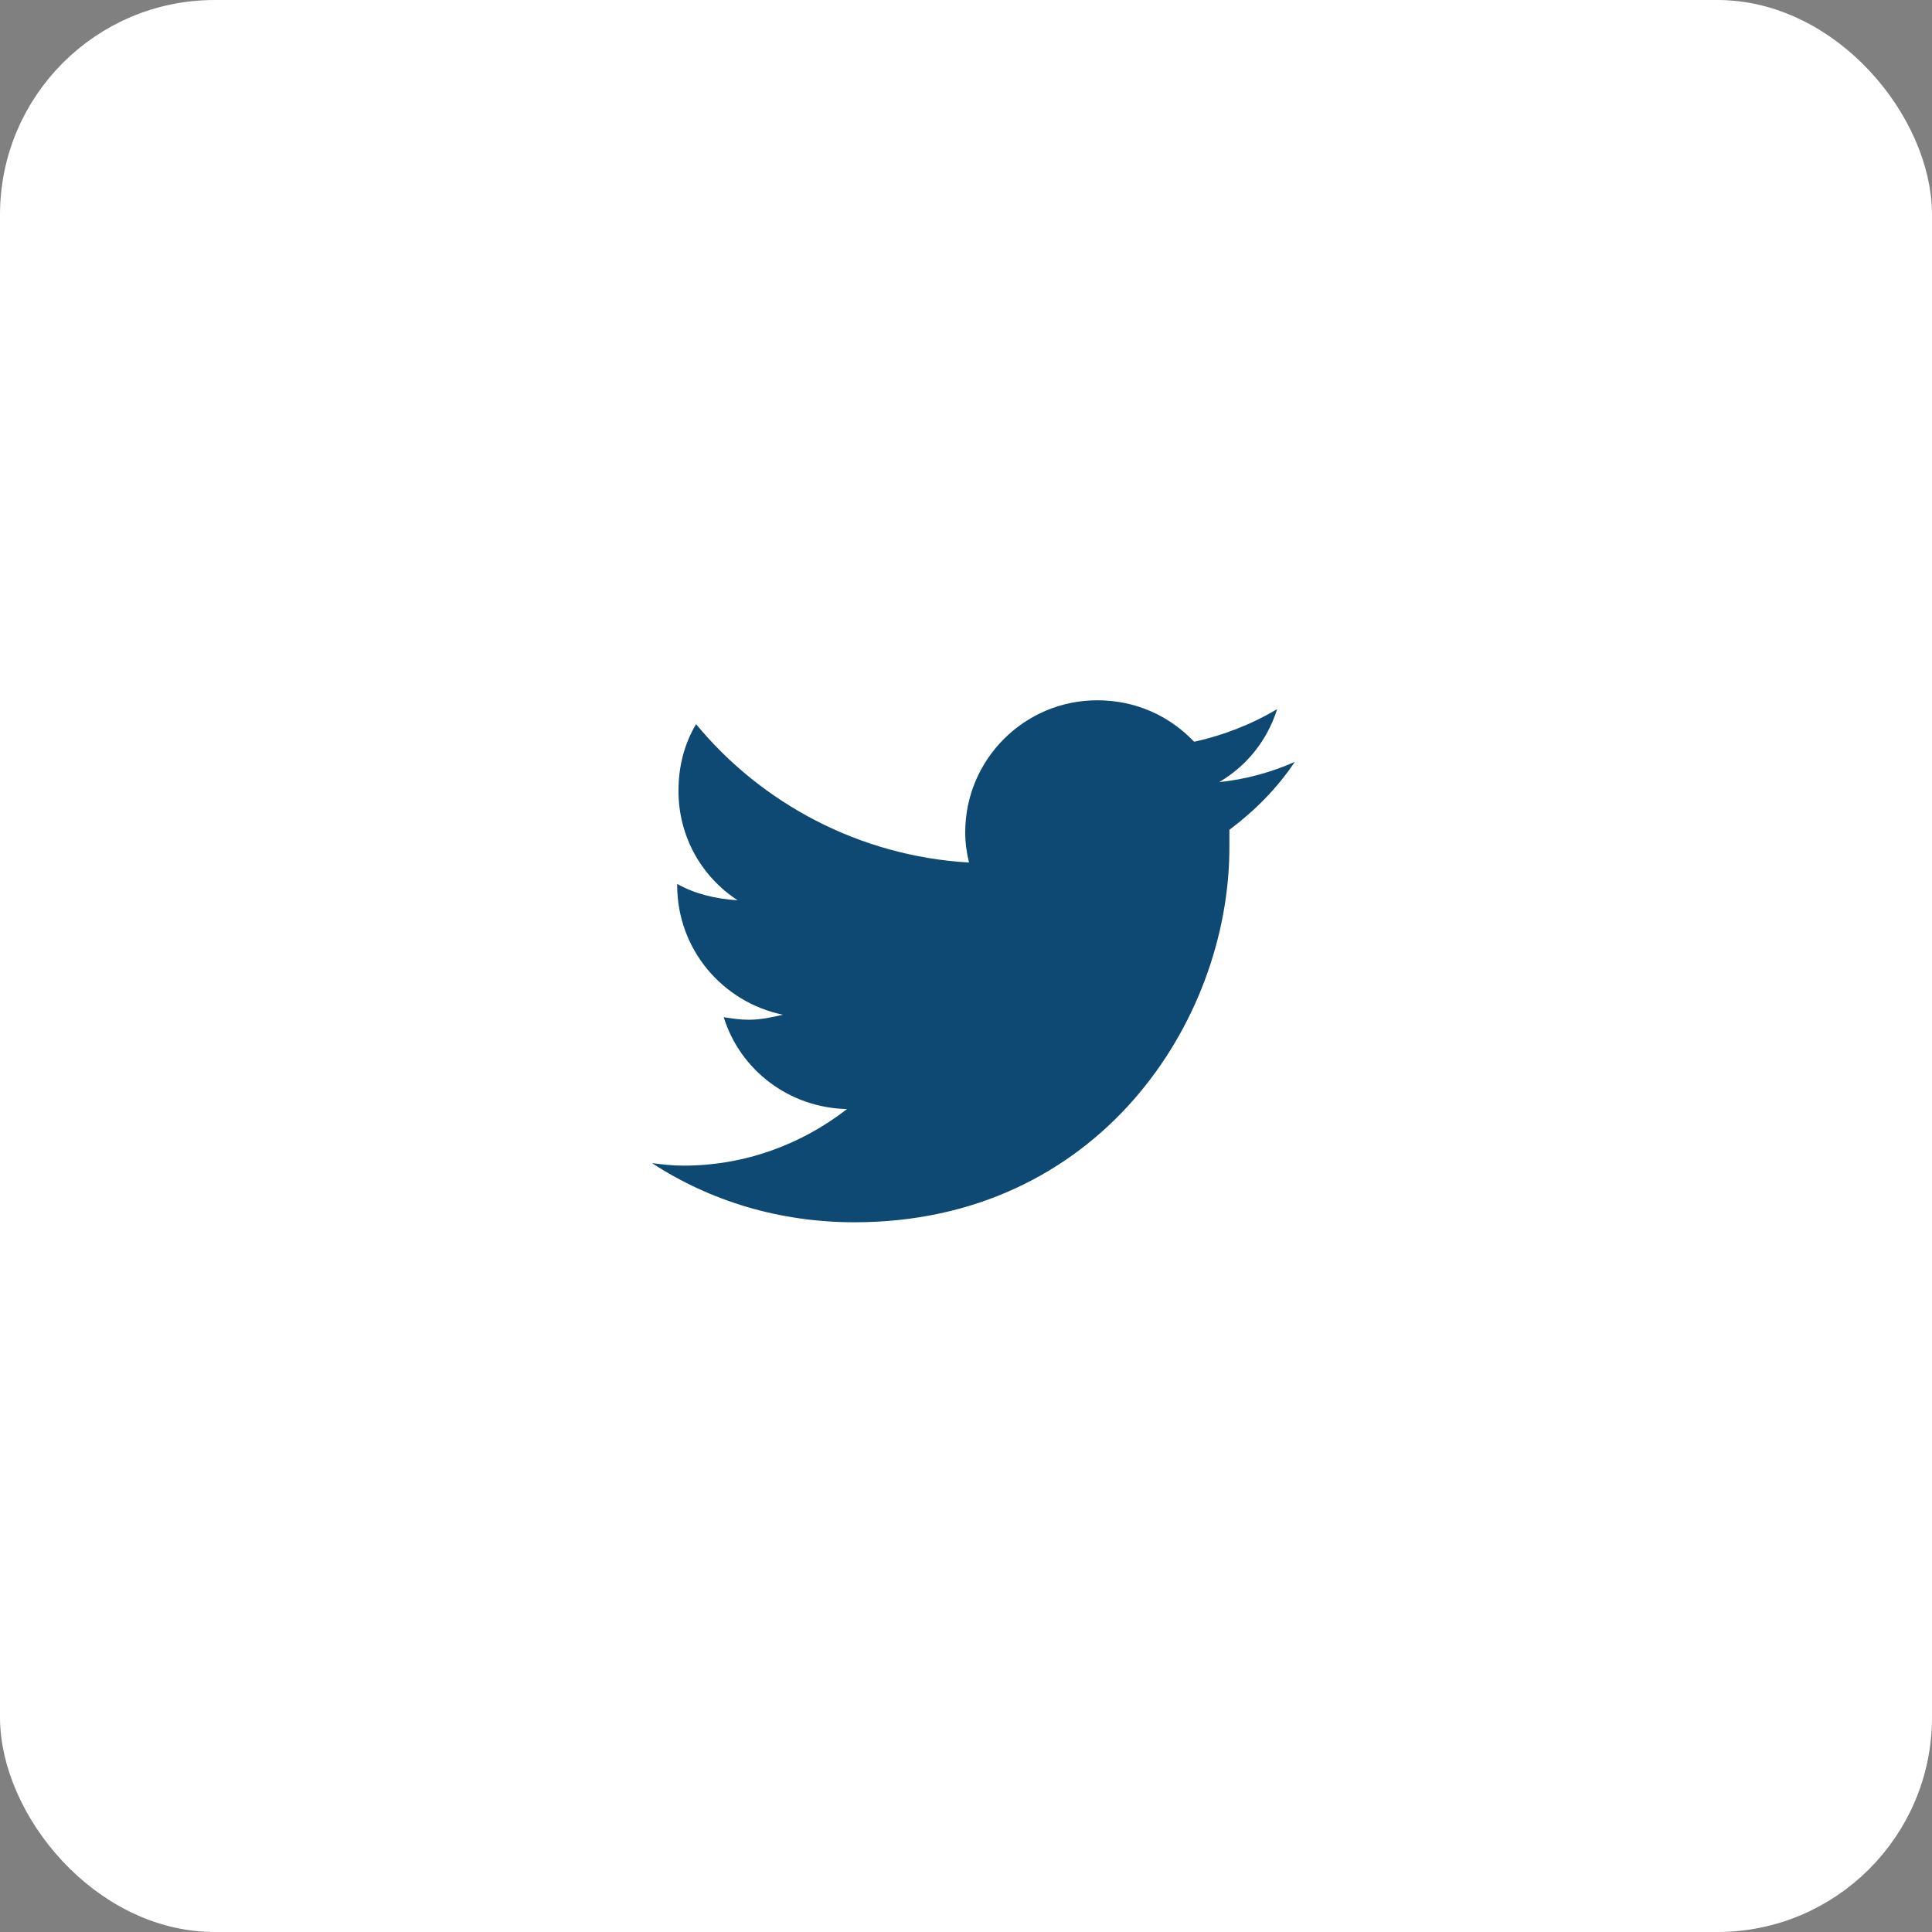 <?xml version="1.0" encoding="UTF-8"?>
<svg xmlns="http://www.w3.org/2000/svg" width="45" height="45" viewBox="0 0 45 45" fill="none">
  <rect x="0" y="0" width="45" height="45" fill="#808080" stroke="none"/>
  <rect x="0.5" y="0.5" width="44" height="44" rx="4.5" fill="white"></rect>
  <rect x="0.5" y="0.5" width="44" height="44" rx="4.5" stroke="white"></rect>
  <path d="M28.635 19.328C28.635 19.475 28.635 19.592 28.635 19.738C28.635 23.811 25.559 28.469 19.904 28.469C18.146 28.469 16.535 27.971 15.188 27.092C15.422 27.121 15.656 27.15 15.92 27.15C17.355 27.15 18.674 26.652 19.729 25.832C18.381 25.803 17.238 24.924 16.857 23.693C17.062 23.723 17.238 23.752 17.443 23.752C17.707 23.752 18 23.693 18.234 23.635C16.828 23.342 15.773 22.111 15.773 20.617V20.588C16.184 20.822 16.682 20.939 17.18 20.969C16.33 20.412 15.803 19.475 15.803 18.42C15.803 17.834 15.949 17.307 16.213 16.867C17.736 18.713 20.021 19.943 22.57 20.09C22.512 19.855 22.482 19.621 22.482 19.387C22.482 17.688 23.859 16.311 25.559 16.311C26.438 16.311 27.229 16.662 27.814 17.277C28.488 17.131 29.162 16.867 29.748 16.516C29.514 17.248 29.045 17.834 28.4 18.215C29.016 18.156 29.631 17.98 30.158 17.746C29.748 18.361 29.221 18.889 28.635 19.328Z" fill="#0D4972"></path>
</svg>
